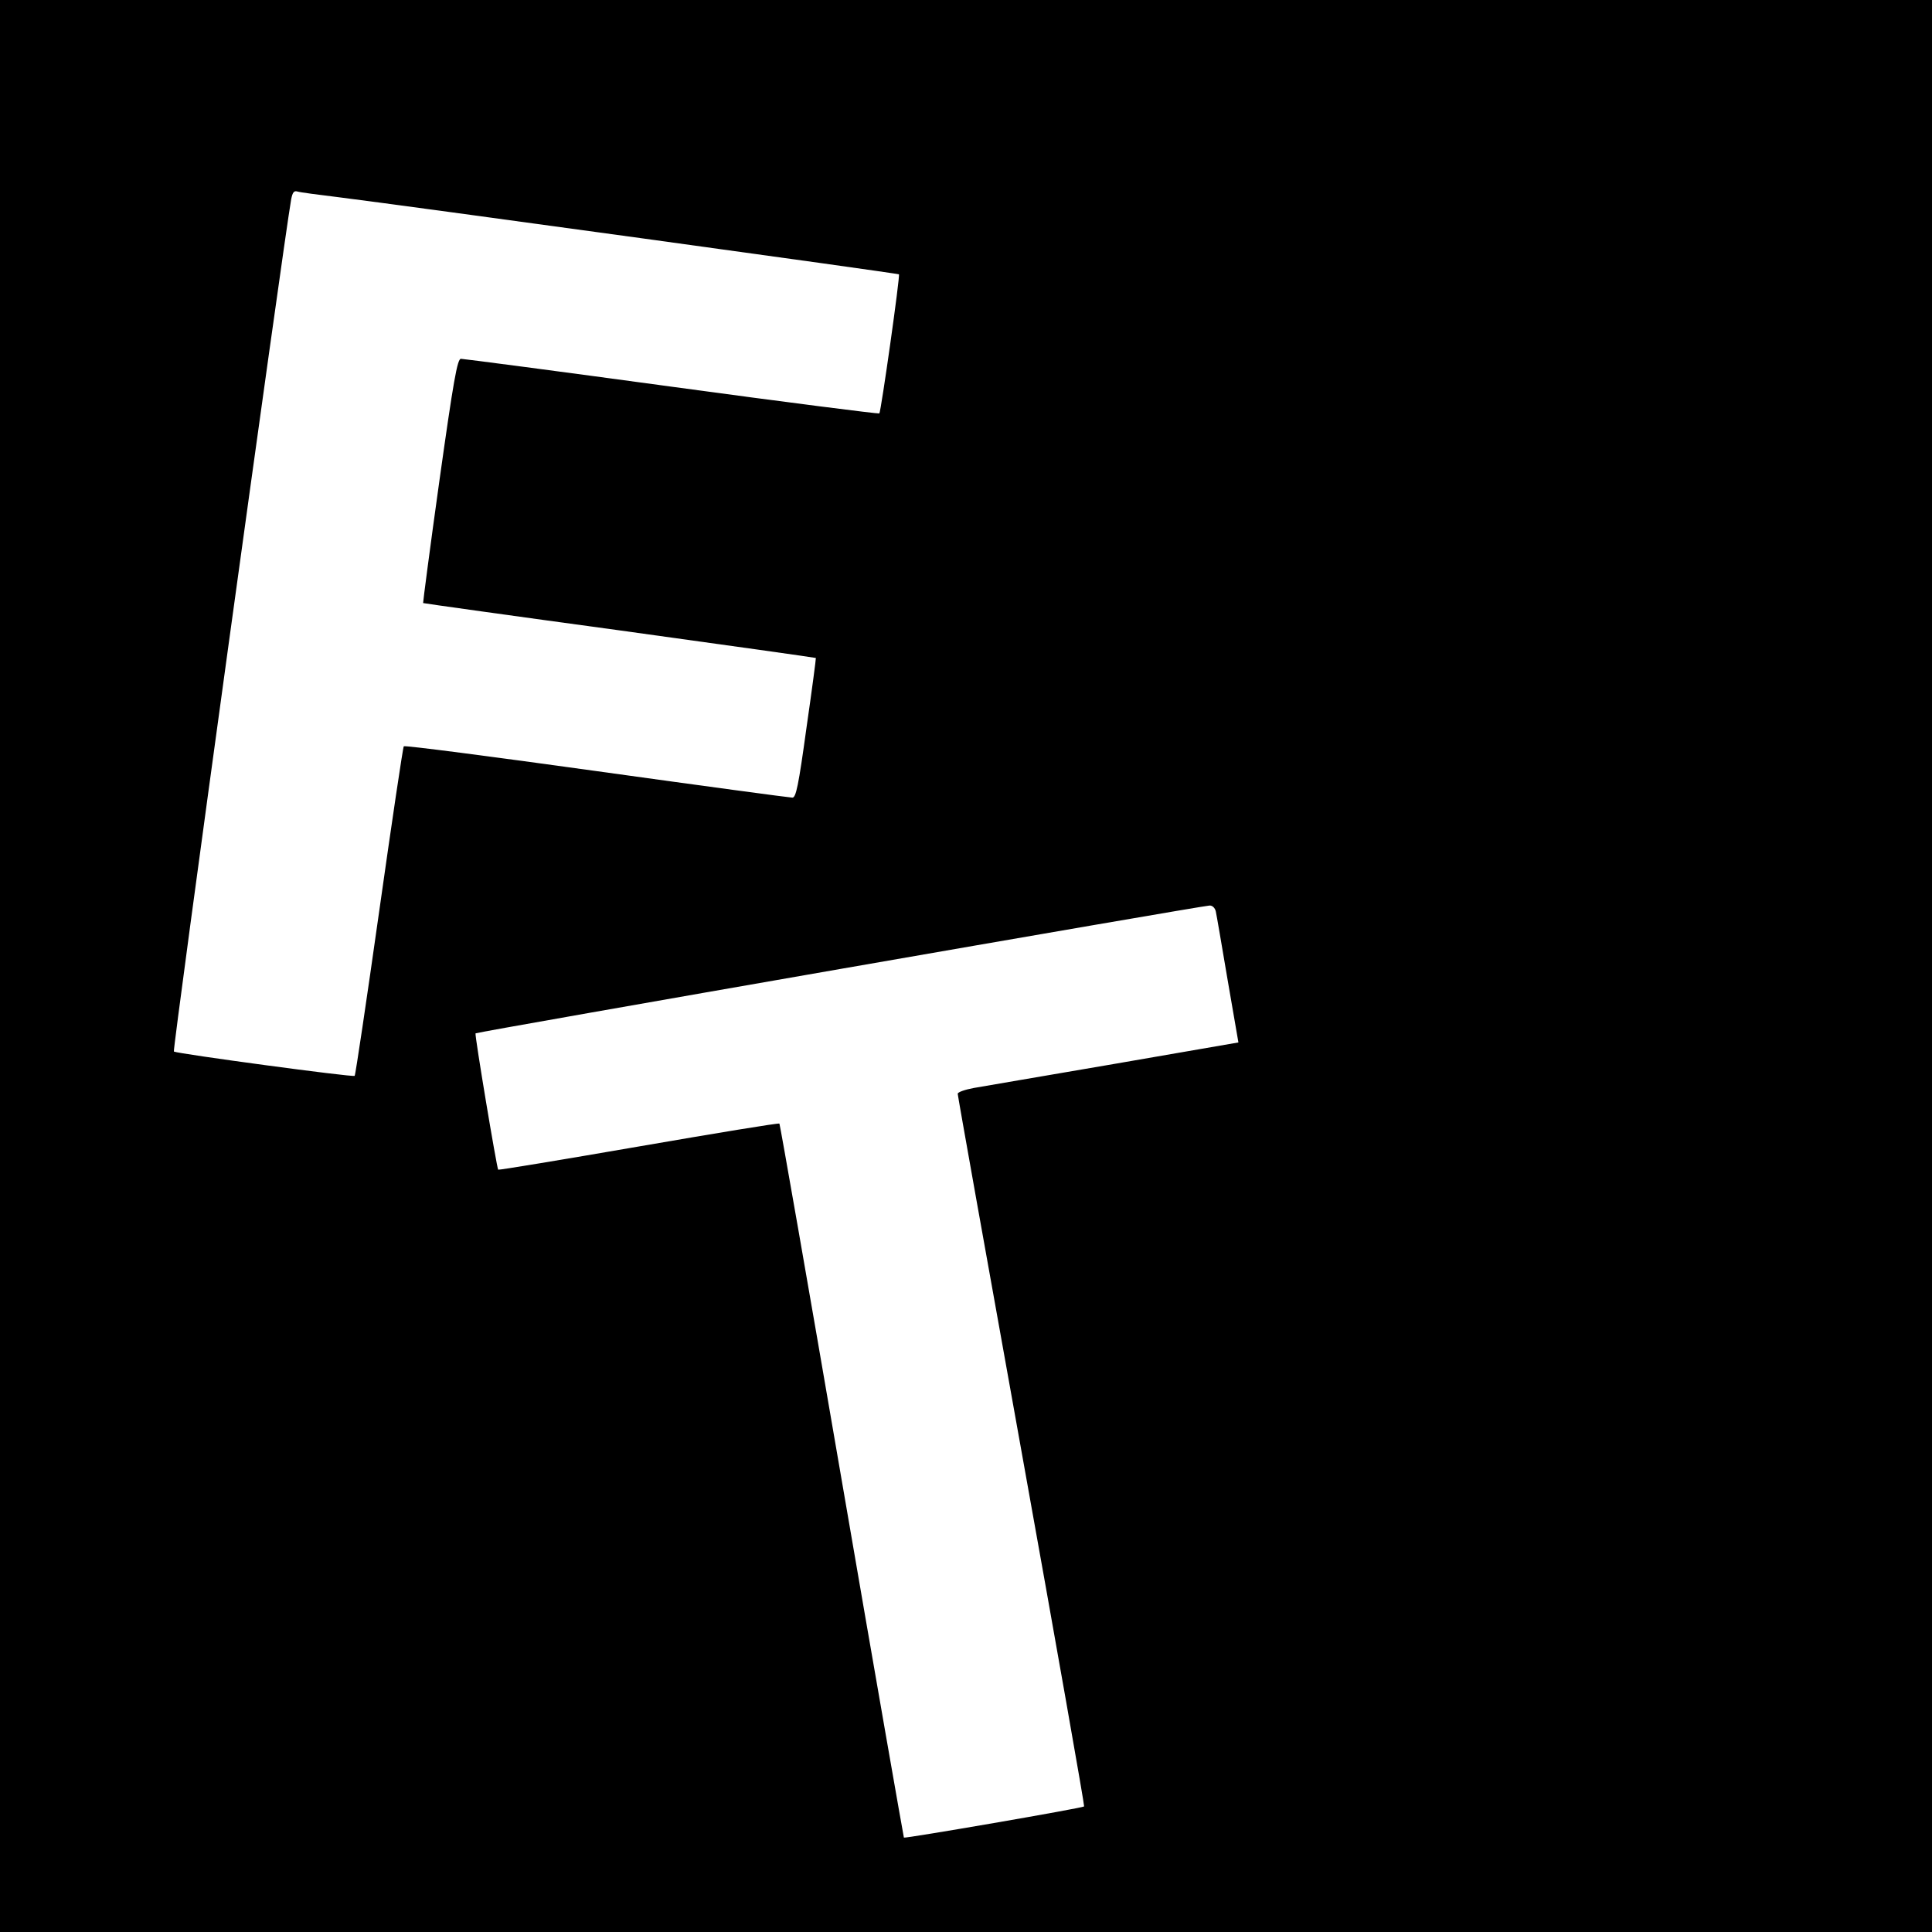 <?xml version="1.0" standalone="no"?>
<!DOCTYPE svg PUBLIC "-//W3C//DTD SVG 20010904//EN"
 "http://www.w3.org/TR/2001/REC-SVG-20010904/DTD/svg10.dtd">
<svg version="1.0" xmlns="http://www.w3.org/2000/svg"
 width="700pt" height="700pt" viewBox="0 0 700 700"
 preserveAspectRatio="xMidYMid meet">
<g transform="translate(0,700) scale(0.1,-0.1)"
fill="#000000" stroke="none">
<path d="M0 3500 l0 -3500 3500 0 3500 0 0 3500 0 3500 -3500 0 -3500 0 0
-3500z m1230 2785 c218 -27 2023 -275 2027 -279 5 -4 -65 -498 -71 -504 -3 -2
-342 41 -753 97 -411 56 -755 101 -763 101 -13 0 -27 -79 -78 -442 -34 -243
-60 -443 -59 -443 1 -1 322 -46 712 -99 391 -54 711 -99 711 -100 1 0 -14
-115 -34 -253 -29 -211 -38 -253 -51 -253 -9 0 -328 43 -709 96 -381 53 -696
94 -699 90 -3 -3 -43 -272 -89 -597 -46 -325 -86 -594 -89 -597 -5 -6 -641 80
-655 88 -6 4 396 2922 425 3088 5 25 10 32 23 28 9 -3 78 -12 152 -21z m3175
-2587 c3 -13 22 -125 43 -249 l39 -226 -451 -78 c-248 -42 -477 -82 -508 -87
-32 -6 -58 -15 -58 -21 0 -7 104 -589 231 -1295 127 -706 229 -1285 227 -1287
-5 -6 -650 -117 -653 -113 -1 2 -103 583 -225 1293 -122 710 -224 1292 -226
1294 -2 3 -232 -35 -510 -83 -278 -48 -507 -86 -509 -84 -5 6 -86 490 -82 494
4 5 2630 462 2659 463 10 1 20 -8 23 -21z"/>
</g>
</svg>
